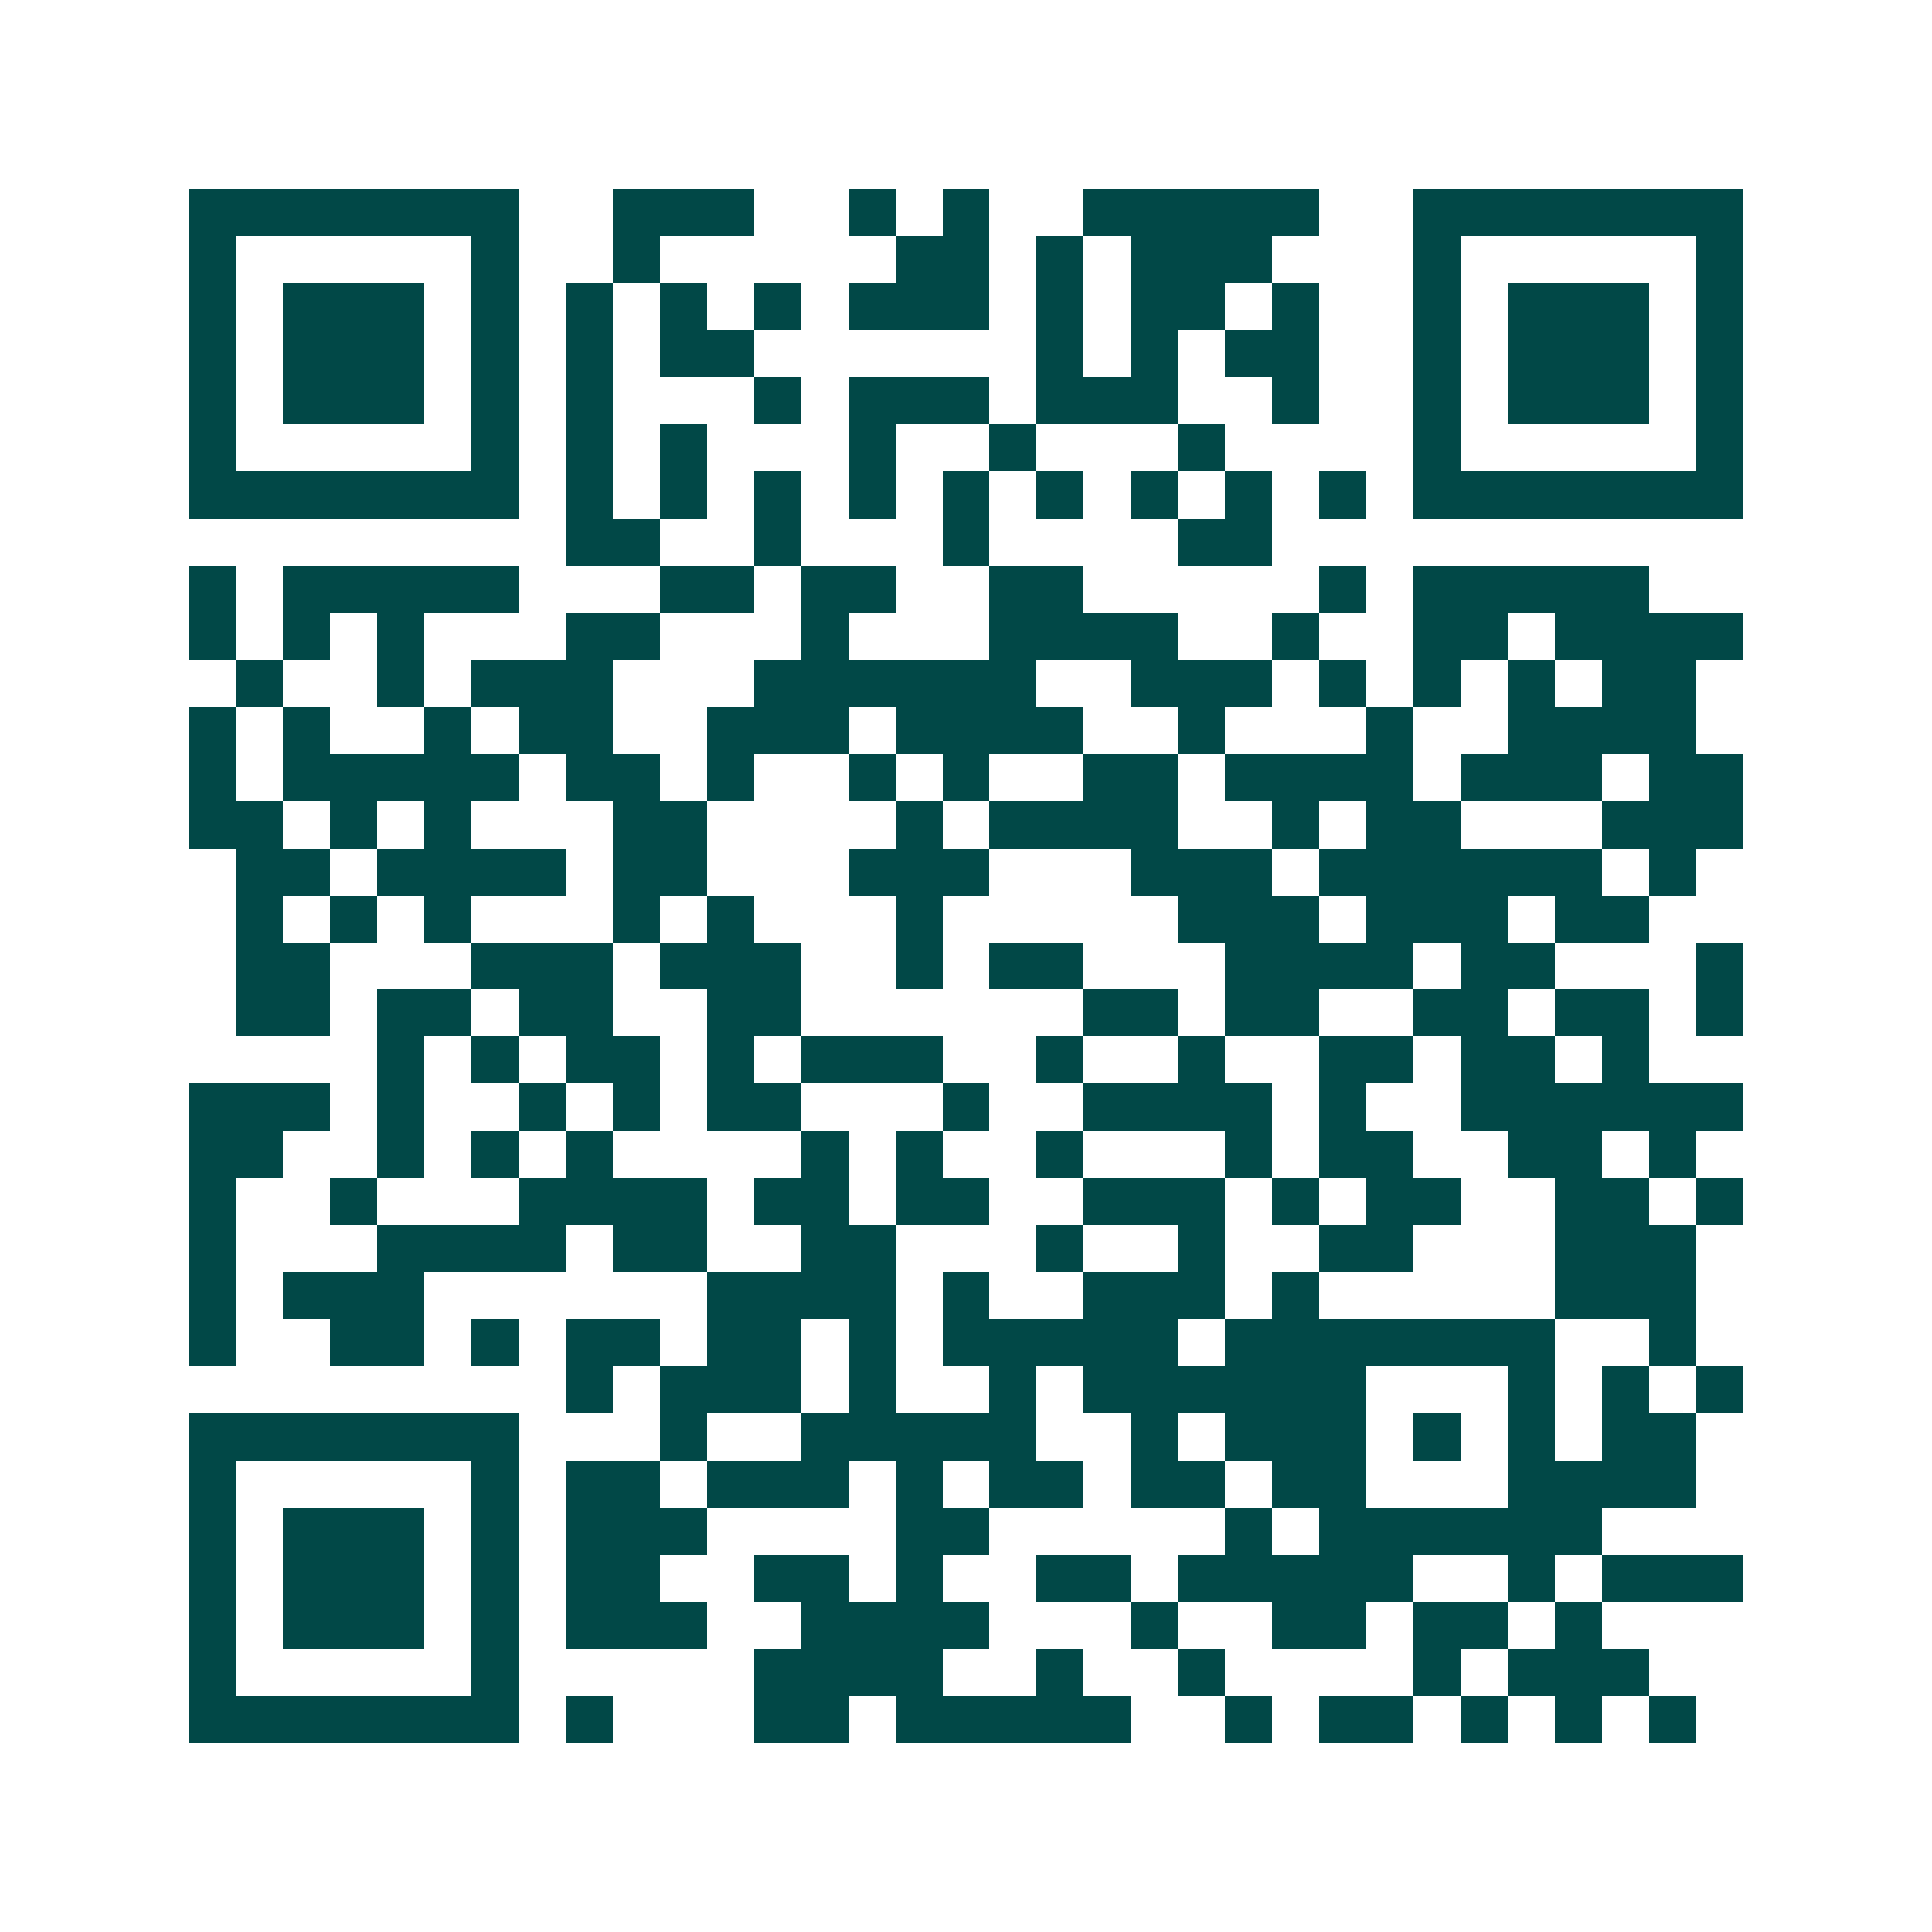 <svg xmlns="http://www.w3.org/2000/svg" width="200" height="200" viewBox="0 0 41 41" shape-rendering="crispEdges"><path fill="#ffffff" d="M0 0h41v41H0z"/><path stroke="#014847" d="M4 4.5h7m2 0h3m2 0h1m1 0h1m2 0h5m2 0h7M4 5.5h1m5 0h1m2 0h1m5 0h2m1 0h1m1 0h3m3 0h1m5 0h1M4 6.5h1m1 0h3m1 0h1m1 0h1m1 0h1m1 0h1m1 0h3m1 0h1m1 0h2m1 0h1m2 0h1m1 0h3m1 0h1M4 7.5h1m1 0h3m1 0h1m1 0h1m1 0h2m6 0h1m1 0h1m1 0h2m2 0h1m1 0h3m1 0h1M4 8.5h1m1 0h3m1 0h1m1 0h1m3 0h1m1 0h3m1 0h3m2 0h1m2 0h1m1 0h3m1 0h1M4 9.5h1m5 0h1m1 0h1m1 0h1m3 0h1m2 0h1m3 0h1m4 0h1m5 0h1M4 10.5h7m1 0h1m1 0h1m1 0h1m1 0h1m1 0h1m1 0h1m1 0h1m1 0h1m1 0h1m1 0h7M12 11.5h2m2 0h1m3 0h1m4 0h2M4 12.5h1m1 0h5m3 0h2m1 0h2m2 0h2m5 0h1m1 0h5M4 13.5h1m1 0h1m1 0h1m3 0h2m3 0h1m3 0h4m2 0h1m2 0h2m1 0h4M5 14.5h1m2 0h1m1 0h3m3 0h6m2 0h3m1 0h1m1 0h1m1 0h1m1 0h2M4 15.5h1m1 0h1m2 0h1m1 0h2m2 0h3m1 0h4m2 0h1m3 0h1m2 0h4M4 16.5h1m1 0h5m1 0h2m1 0h1m2 0h1m1 0h1m2 0h2m1 0h4m1 0h3m1 0h2M4 17.5h2m1 0h1m1 0h1m3 0h2m4 0h1m1 0h4m2 0h1m1 0h2m3 0h3M5 18.5h2m1 0h4m1 0h2m3 0h3m3 0h3m1 0h6m1 0h1M5 19.5h1m1 0h1m1 0h1m3 0h1m1 0h1m3 0h1m5 0h3m1 0h3m1 0h2M5 20.5h2m3 0h3m1 0h3m2 0h1m1 0h2m3 0h4m1 0h2m3 0h1M5 21.5h2m1 0h2m1 0h2m2 0h2m6 0h2m1 0h2m2 0h2m1 0h2m1 0h1M8 22.5h1m1 0h1m1 0h2m1 0h1m1 0h3m2 0h1m2 0h1m2 0h2m1 0h2m1 0h1M4 23.5h3m1 0h1m2 0h1m1 0h1m1 0h2m3 0h1m2 0h4m1 0h1m2 0h6M4 24.5h2m2 0h1m1 0h1m1 0h1m4 0h1m1 0h1m2 0h1m3 0h1m1 0h2m2 0h2m1 0h1M4 25.5h1m2 0h1m3 0h4m1 0h2m1 0h2m2 0h3m1 0h1m1 0h2m2 0h2m1 0h1M4 26.5h1m3 0h4m1 0h2m2 0h2m3 0h1m2 0h1m2 0h2m3 0h3M4 27.5h1m1 0h3m6 0h4m1 0h1m2 0h3m1 0h1m5 0h3M4 28.5h1m2 0h2m1 0h1m1 0h2m1 0h2m1 0h1m1 0h5m1 0h7m2 0h1M12 29.5h1m1 0h3m1 0h1m2 0h1m1 0h6m3 0h1m1 0h1m1 0h1M4 30.5h7m3 0h1m2 0h5m2 0h1m1 0h3m1 0h1m1 0h1m1 0h2M4 31.5h1m5 0h1m1 0h2m1 0h3m1 0h1m1 0h2m1 0h2m1 0h2m3 0h4M4 32.5h1m1 0h3m1 0h1m1 0h3m4 0h2m5 0h1m1 0h6M4 33.5h1m1 0h3m1 0h1m1 0h2m2 0h2m1 0h1m2 0h2m1 0h5m2 0h1m1 0h3M4 34.5h1m1 0h3m1 0h1m1 0h3m2 0h4m3 0h1m2 0h2m1 0h2m1 0h1M4 35.5h1m5 0h1m5 0h4m2 0h1m2 0h1m4 0h1m1 0h3M4 36.5h7m1 0h1m3 0h2m1 0h5m2 0h1m1 0h2m1 0h1m1 0h1m1 0h1"/></svg>
